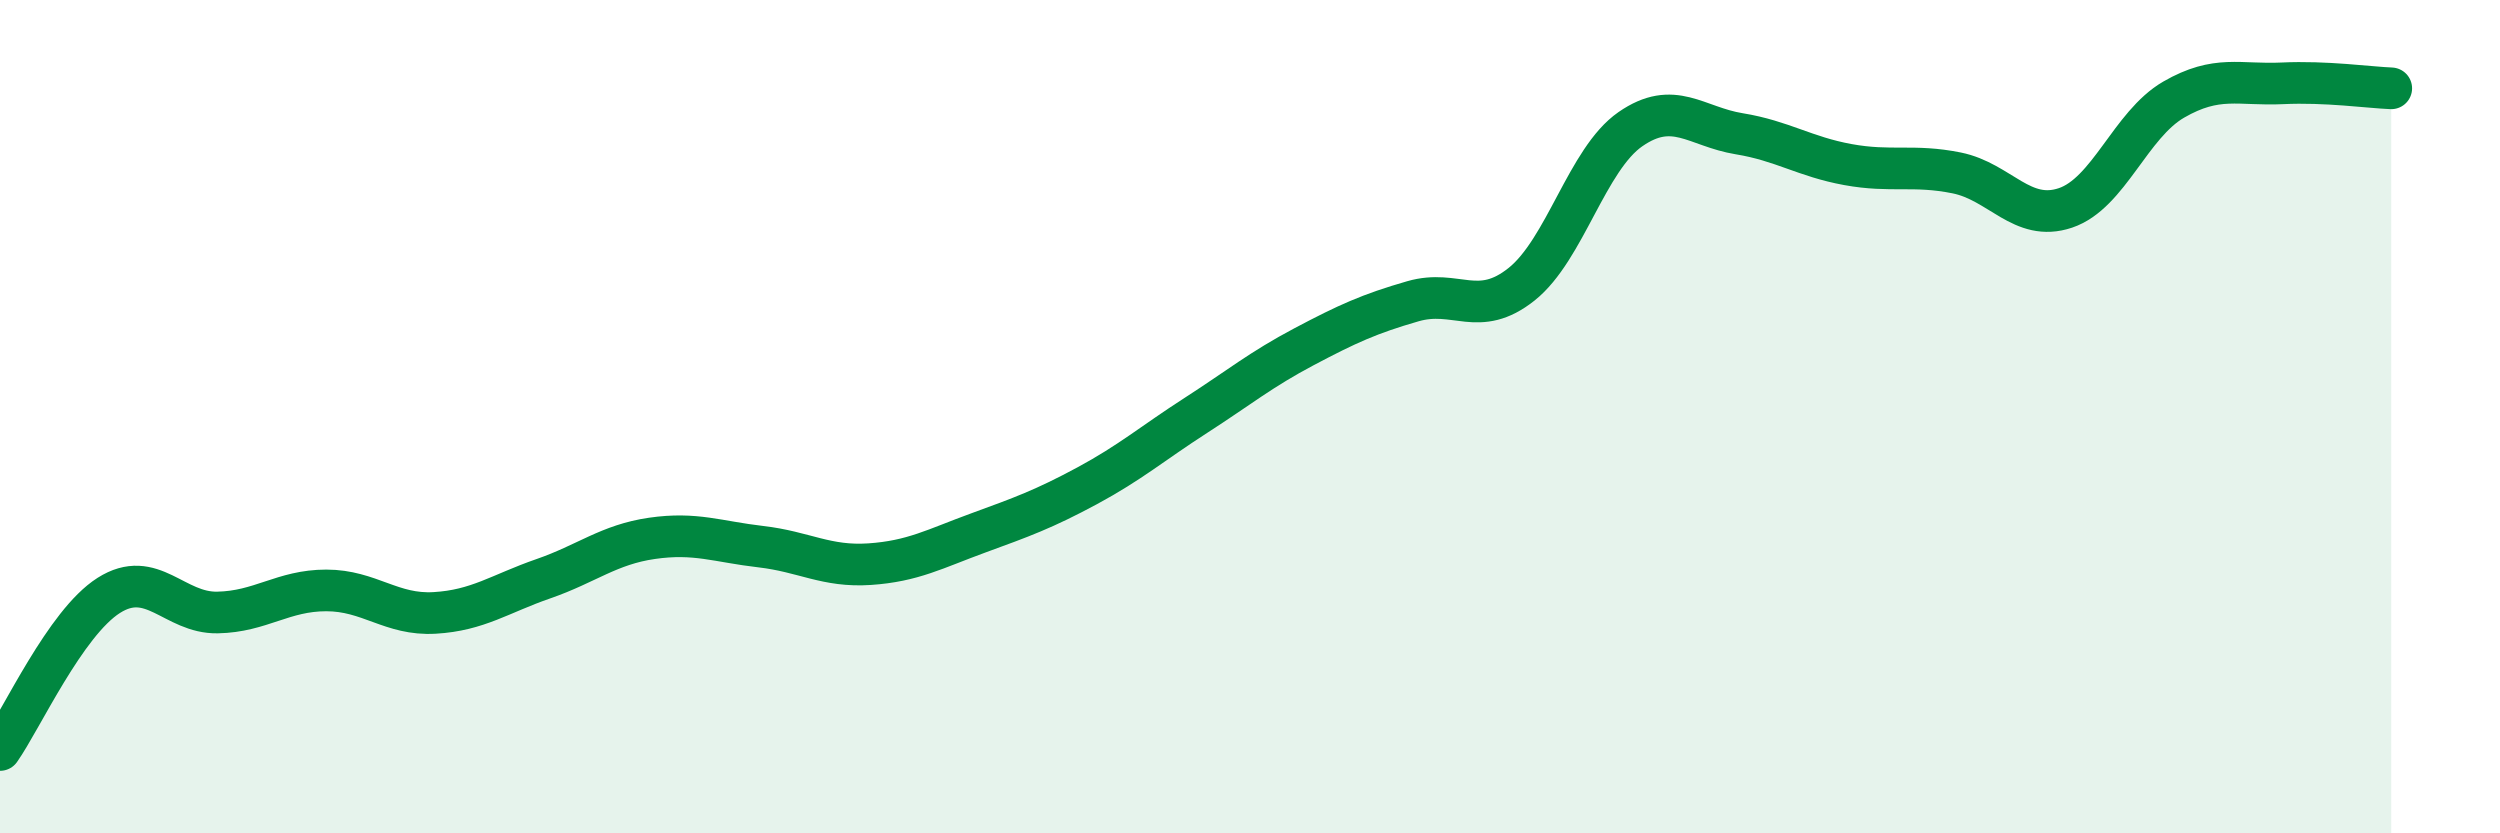 
    <svg width="60" height="20" viewBox="0 0 60 20" xmlns="http://www.w3.org/2000/svg">
      <path
        d="M 0,18 C 0.52,17.26 1.57,14.95 2.61,14.29 C 3.65,13.63 4.18,14.72 5.22,14.7 C 6.26,14.68 6.79,14.17 7.83,14.17 C 8.87,14.17 9.39,14.77 10.43,14.71 C 11.47,14.65 12,14.25 13.04,13.89 C 14.08,13.53 14.61,13.07 15.65,12.92 C 16.69,12.77 17.22,13 18.26,13.12 C 19.3,13.24 19.83,13.61 20.87,13.54 C 21.91,13.47 22.44,13.17 23.48,12.79 C 24.52,12.41 25.05,12.22 26.09,11.66 C 27.13,11.1 27.66,10.64 28.7,9.97 C 29.74,9.3 30.26,8.87 31.3,8.32 C 32.34,7.77 32.87,7.53 33.91,7.23 C 34.95,6.93 35.48,7.65 36.52,6.82 C 37.56,5.99 38.09,3.82 39.13,3.1 C 40.17,2.38 40.7,3.04 41.74,3.21 C 42.78,3.38 43.31,3.76 44.35,3.95 C 45.39,4.14 45.92,3.94 46.96,4.15 C 48,4.36 48.53,5.34 49.57,4.99 C 50.61,4.64 51.13,2.99 52.17,2.39 C 53.21,1.79 53.74,2.05 54.78,2 C 55.82,1.95 56.87,2.1 57.39,2.12L57.39 20L0 20Z"
        fill="#008740"
        opacity="0.1"
        stroke-linecap="round"
        stroke-linejoin="round"
      />
      <path
        d="M 0,18 C 0.52,17.26 1.57,14.95 2.61,14.29 C 3.65,13.63 4.18,14.72 5.22,14.7 C 6.26,14.68 6.79,14.17 7.83,14.17 C 8.87,14.17 9.39,14.77 10.43,14.71 C 11.47,14.65 12,14.25 13.04,13.89 C 14.08,13.53 14.61,13.07 15.65,12.92 C 16.69,12.77 17.22,13 18.26,13.12 C 19.3,13.24 19.83,13.61 20.87,13.54 C 21.91,13.47 22.44,13.17 23.48,12.79 C 24.52,12.41 25.05,12.22 26.09,11.66 C 27.13,11.1 27.66,10.64 28.7,9.97 C 29.74,9.3 30.26,8.87 31.3,8.32 C 32.34,7.77 32.87,7.53 33.91,7.23 C 34.95,6.93 35.48,7.65 36.52,6.82 C 37.56,5.99 38.09,3.82 39.13,3.1 C 40.17,2.38 40.7,3.04 41.74,3.21 C 42.78,3.38 43.31,3.76 44.35,3.95 C 45.39,4.14 45.92,3.94 46.96,4.15 C 48,4.36 48.53,5.34 49.57,4.99 C 50.61,4.64 51.13,2.99 52.17,2.39 C 53.21,1.79 53.74,2.05 54.78,2 C 55.82,1.95 56.87,2.1 57.39,2.12"
        stroke="#008740"
        stroke-width="1"
        fill="none"
        stroke-linecap="round"
        stroke-linejoin="round"
      />
    </svg>
  